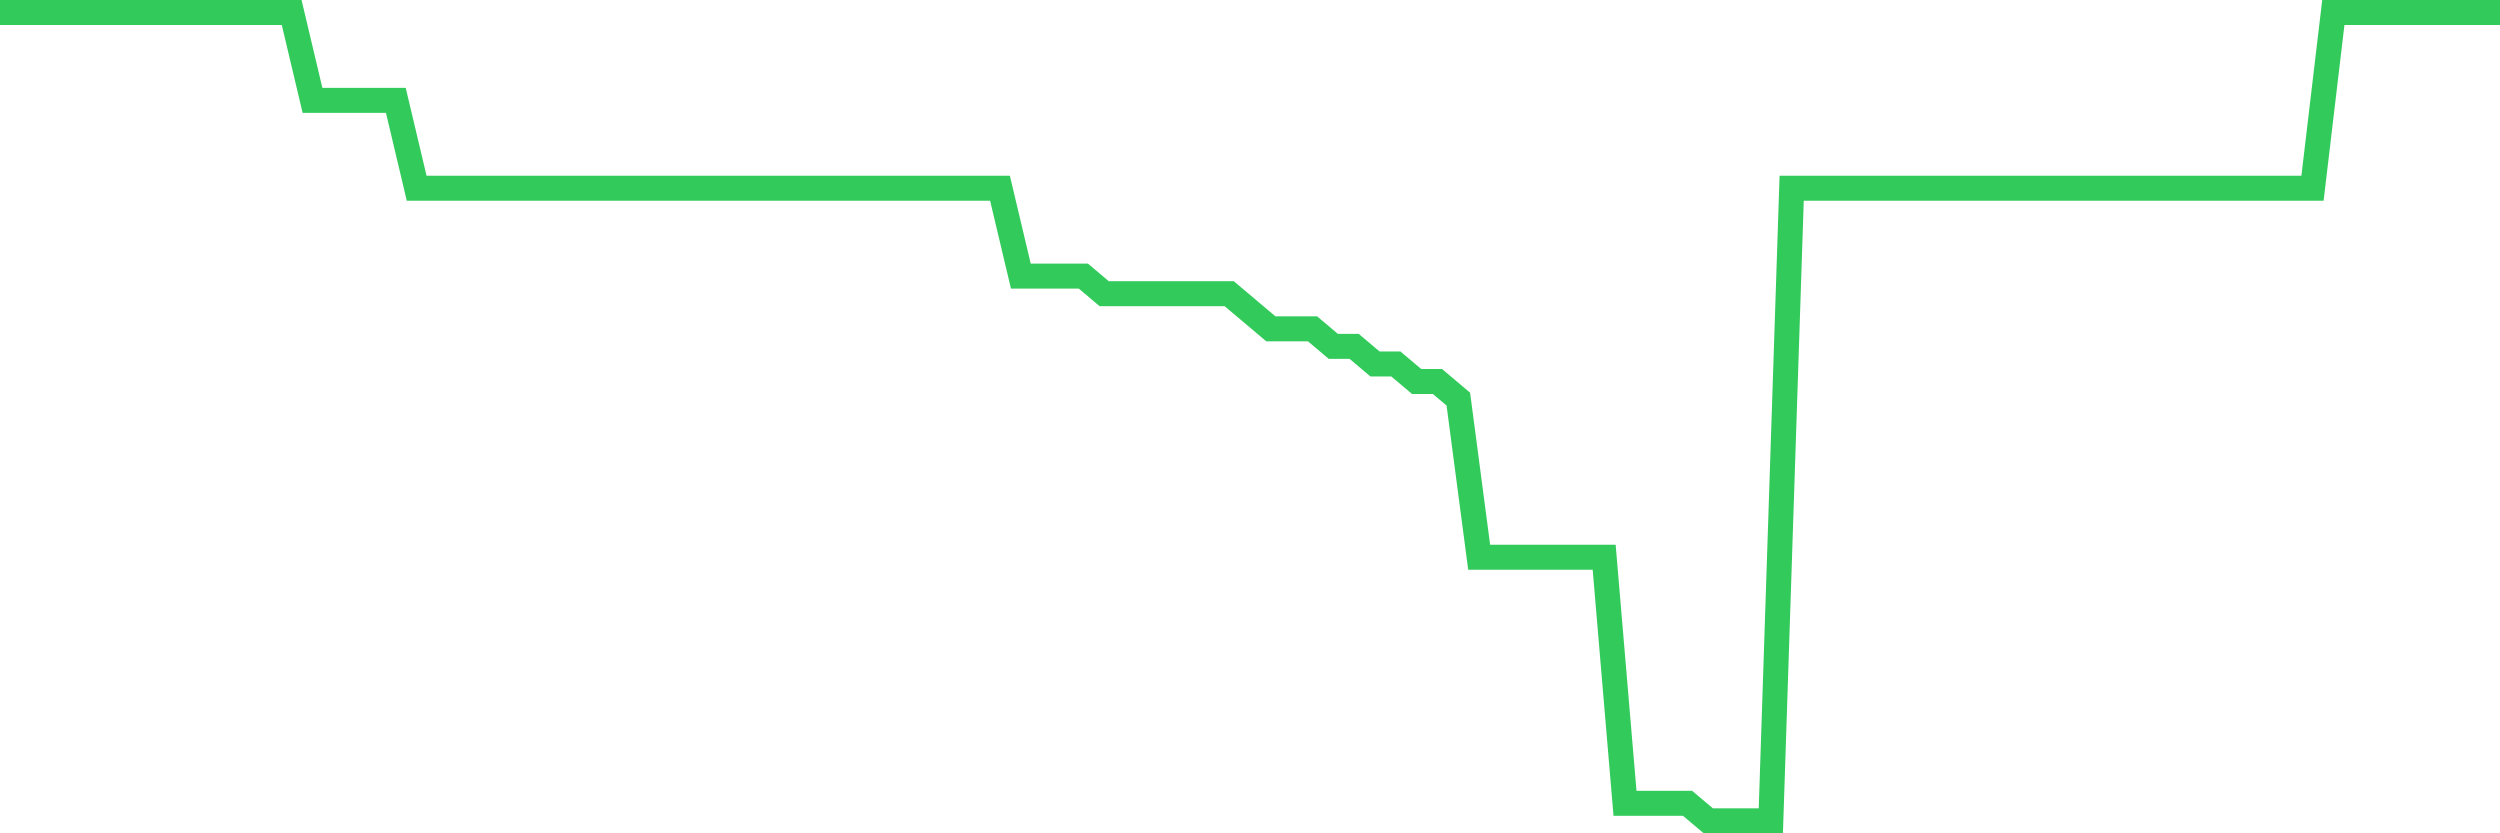 <svg
  xmlns="http://www.w3.org/2000/svg"
  xmlns:xlink="http://www.w3.org/1999/xlink"
  width="120"
  height="40"
  viewBox="0 0 120 40"
  preserveAspectRatio="none"
>
  <polyline
    points="0,0.6 1,0.6 2,0.6 3,0.6 4,0.6 5,0.6 6,0.6 7,0.6 8,0.6 9,0.6 10,0.6 11,0.6 12,0.6 13,0.6 14,0.6 15,4.817 16,4.817 17,4.817 18,4.817 19,4.817 20,9.035 21,9.035 22,9.035 23,9.035 24,9.035 25,9.035 26,9.035 27,9.035 28,9.035 29,9.035 30,9.035 31,9.035 32,9.035 33,9.035 34,9.035 35,9.035 36,9.035 37,9.035 38,9.035 39,9.035 40,9.035 41,9.035 42,9.035 43,9.035 44,9.035 45,9.035 46,9.035 47,9.035 48,9.035 49,13.252 50,13.252 51,13.252 52,13.252 53,14.096 54,14.096 55,14.096 56,14.096 57,14.096 58,14.096 59,14.096 60,14.939 61,15.783 62,15.783 63,15.783 64,16.626 65,16.626 66,17.47 67,17.47 68,18.313 69,18.313 70,19.157 71,26.748 72,26.748 73,26.748 74,26.748 75,26.748 76,26.748 77,26.748 78,38.557 79,38.557 80,38.557 81,38.557 82,39.4 83,39.4 84,39.4 85,39.4 86,9.035 87,9.035 88,9.035 89,9.035 90,9.035 91,9.035 92,9.035 93,9.035 94,9.035 95,9.035 96,9.035 97,9.035 98,9.035 99,9.035 100,9.035 101,9.035 102,9.035 103,9.035 104,9.035 105,9.035 106,9.035 107,9.035 108,9.035 109,9.035 110,9.035 111,9.035 112,0.6 113,0.6 114,0.6 115,0.6 116,0.6 117,0.6 118,0.6 119,0.6 120,0.6"
    fill="none"
    stroke="#32ca5b"
    stroke-width="1.2"
  >
  </polyline>
</svg>
